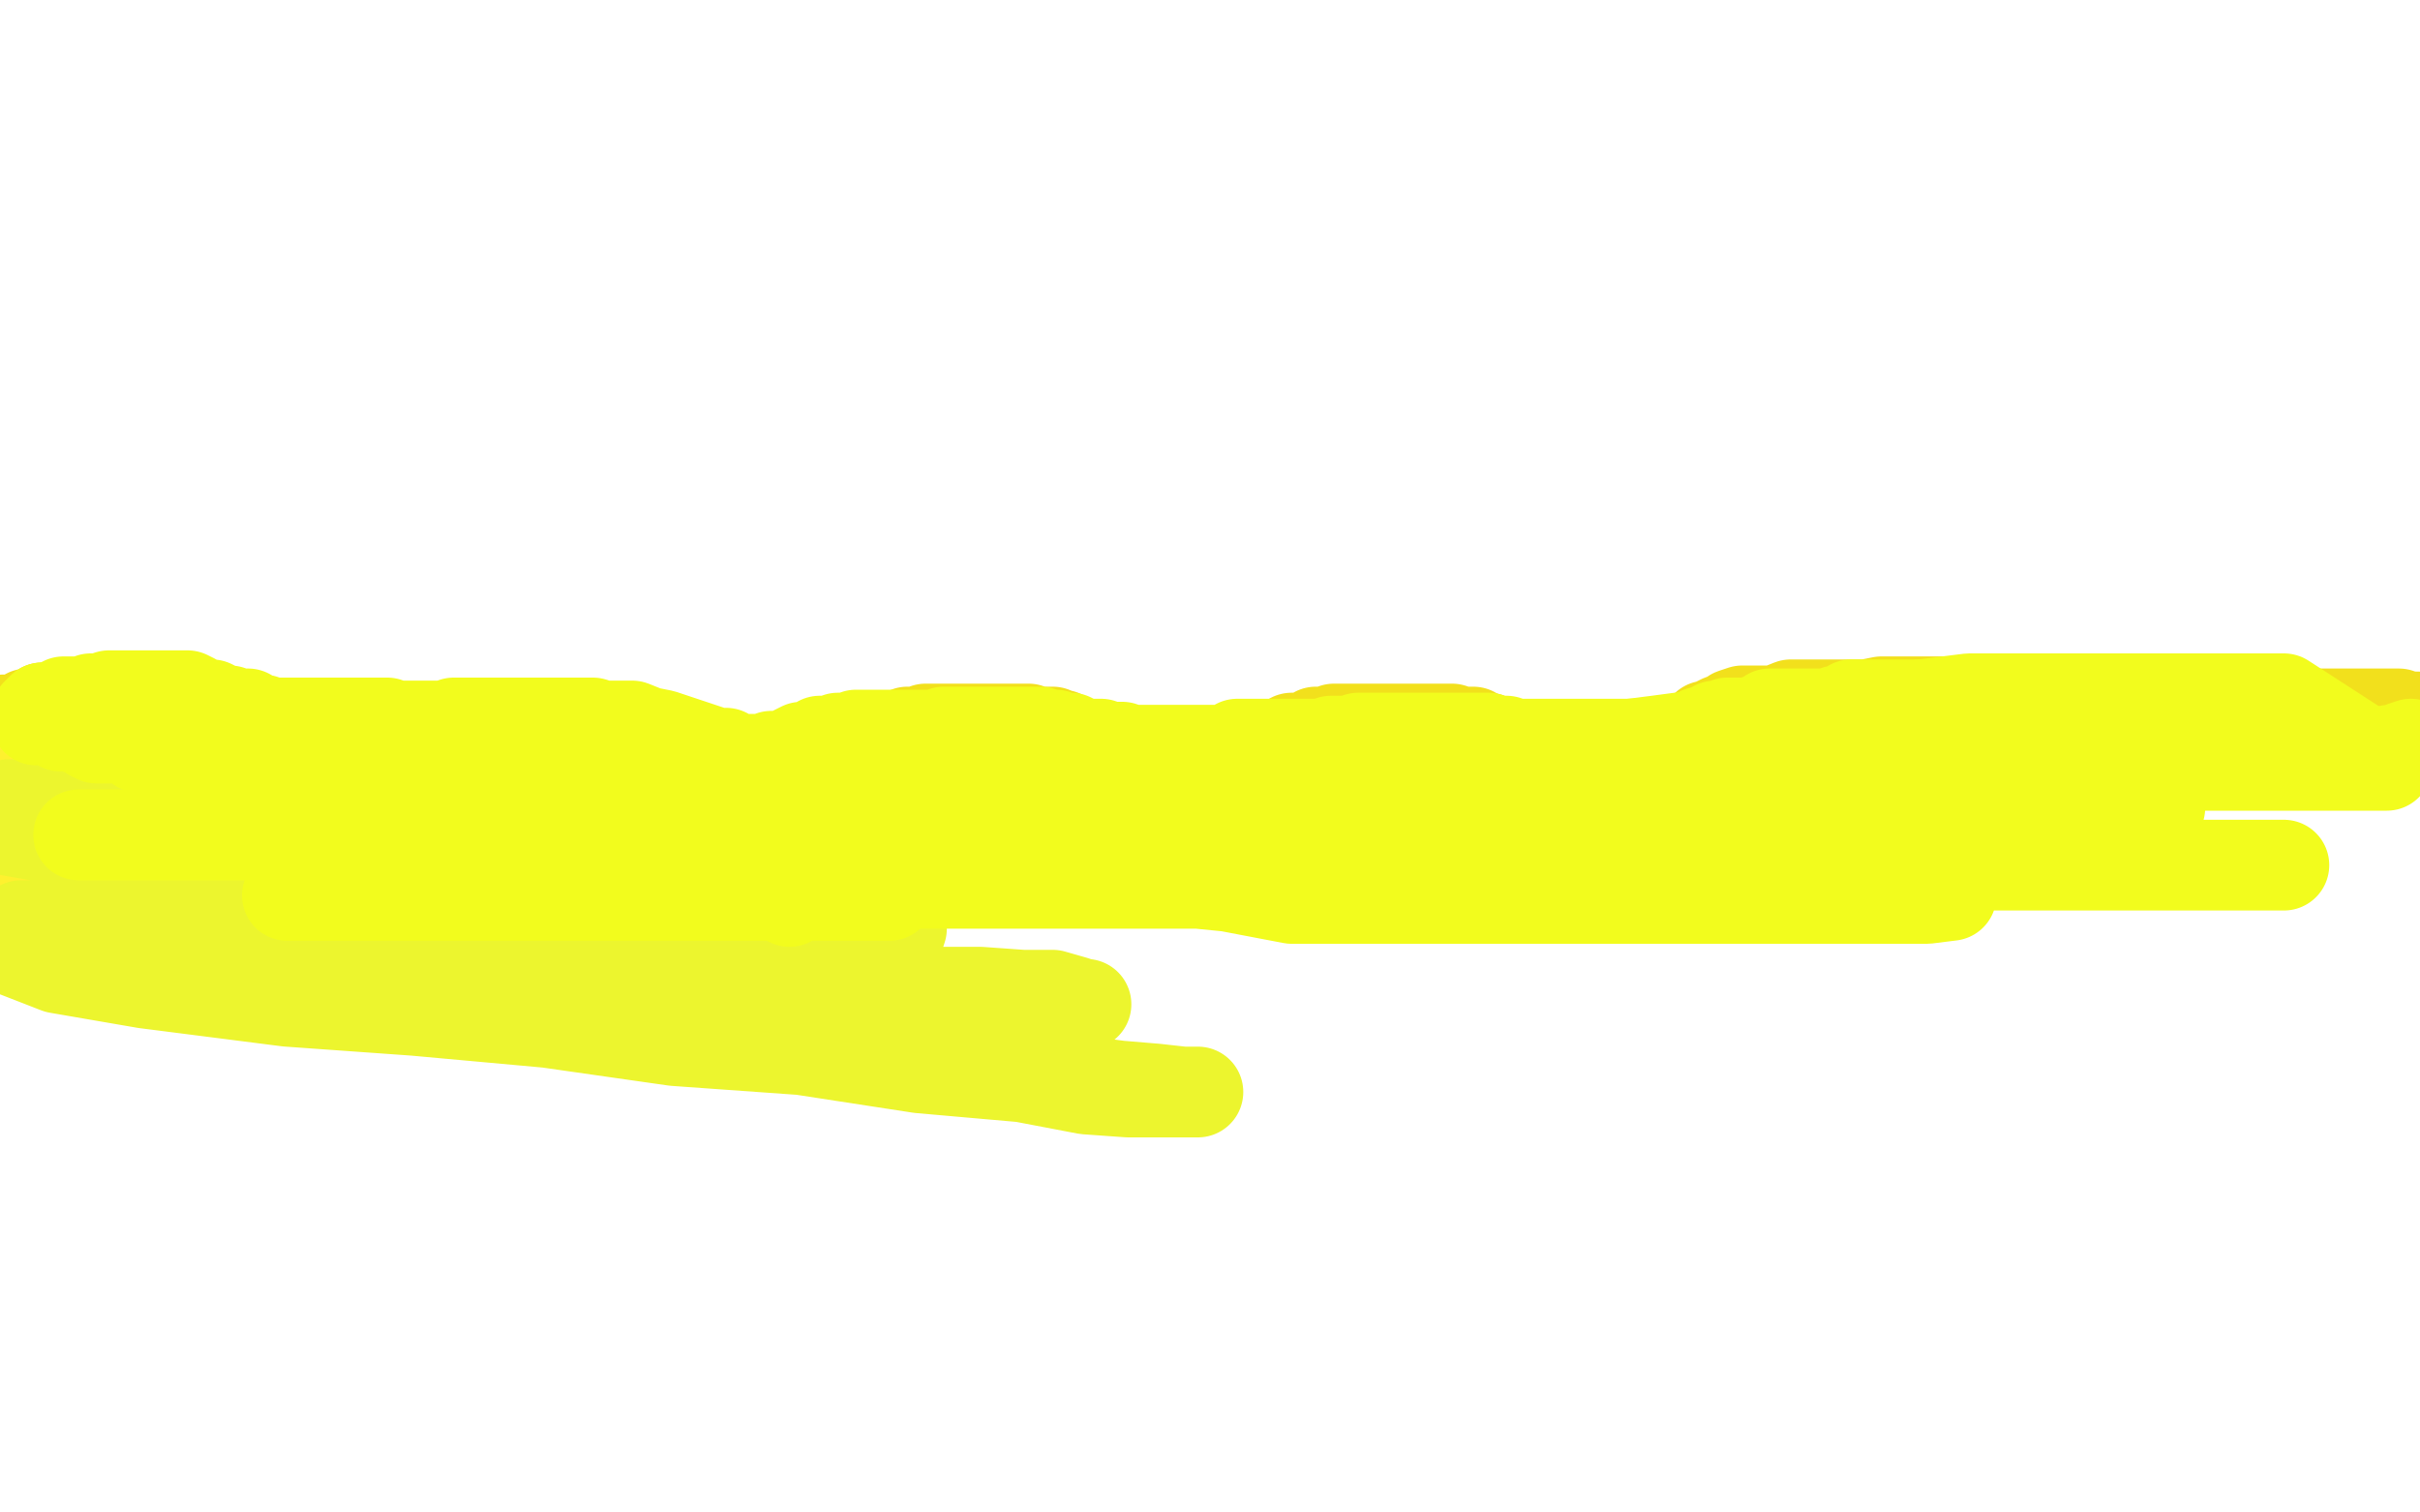 <?xml version="1.0" standalone="no"?>
<!DOCTYPE svg PUBLIC "-//W3C//DTD SVG 1.1//EN"
"http://www.w3.org/Graphics/SVG/1.1/DTD/svg11.dtd">

<svg width="800" height="500" version="1.1" xmlns="http://www.w3.org/2000/svg" xmlns:xlink="http://www.w3.org/1999/xlink" style="stroke-antialiasing: false"><desc>This SVG has been created on https://colorillo.com/</desc><rect x='0' y='0' width='800' height='500' style='fill: rgb(255,255,255); stroke-width:0' /><polyline points="1,238 2,238 2,238 5,238 5,238 7,238 7,238 9,236 9,236 11,236 11,236 13,235 13,235 14,234 14,234 15,234 18,234 19,234 21,234 25,234 26,234 27,234 28,234 29,234 30,234 31,234 32,234 33,234 35,234 37,234 38,234 39,234 41,234 42,234 44,234 45,235 47,235 48,235 50,236 51,236 52,236 53,236 54,237 55,237 57,238 58,238 60,238 61,238 62,238 64,239 67,240 68,241 70,241 71,242 74,242 75,242 78,242 80,244 81,244 83,245 85,245 87,245 88,245 90,245 91,245 94,246 95,246 97,246 98,246 101,246 102,246 104,246 105,246 106,246 107,246 108,246 109,246 110,246 111,246 112,246 113,246 115,246 118,245 120,244 121,244 124,244 126,244 127,243 130,243 131,243 133,243 134,243 135,243 136,243 137,243 137,242 138,242 139,242 140,242 141,242 142,242 143,242 144,241 145,241 146,241 147,241 148,241 149,241 150,240 151,240 152,240 153,240 154,240 156,240 157,240 158,240 160,240 162,240 165,240 167,240 169,240 172,240 174,241 176,241 179,241 181,241 182,241 183,241 185,241 186,241 188,242 189,242 190,242 192,243 195,244 197,245 199,245 202,246 204,247 209,248 211,249 212,249 214,250 216,250 218,250 219,251 220,252 221,252 222,252 223,252 224,252 225,252 227,252 228,252 231,253 232,253 234,253 235,253 236,253 238,253 240,253 241,253 243,253 245,253 247,253 248,253 251,253 252,253 254,253 256,253 257,253 258,253 260,252 262,251 264,251 267,251 269,250 271,249 274,249 277,248 279,248 280,248 282,248 283,248 285,247 286,246 289,245 293,244 294,244 297,243 299,243 300,242 301,242 302,242 303,242 304,242 306,241 307,241 309,241 312,241 314,241 317,241 320,241 322,241 324,241 326,241 328,241 330,241 331,241 333,241 334,241 336,241 338,241 340,241 342,242 345,242 348,242 350,243 351,243 353,245 355,245 358,246 359,246 359,247 361,247 362,247 364,247 365,248 366,249 367,249 368,249 370,249 372,249 374,249 375,249 377,250 379,250 383,252 385,252 387,252 388,252 389,252 392,252 393,252 394,252 395,252 396,252 398,252 399,252 401,252 402,252 404,251 405,251 407,251 409,249 410,249 411,249 412,249 413,249 415,248 417,248 419,247 421,246 424,246 425,245 426,245 427,244 429,244 431,244 432,244 433,244 435,242 437,242 438,242 440,242 441,241 443,241 444,241 447,241 450,241 451,241 453,241 456,241 458,241 460,241 461,241 464,241 466,241 468,241 472,241 474,241 476,241 480,241 483,242 486,242 487,242 487,243 488,243 489,243 490,244 492,244 494,245 496,246 498,246 500,246 502,247 504,249 506,249 507,249 509,250 510,250 511,250 511,251 512,251 515,251 516,251 519,252 521,252 525,253 527,253 530,253 531,253 533,253 534,253 536,253 537,253 539,253 540,252 541,252 543,252 544,252 546,251 547,250 548,250 549,250 550,250 552,249 553,249 554,248 555,248 555,247 557,246 558,245 560,243 562,242 563,242 564,241 564,240 566,240 567,239 569,238 572,237 573,236 576,235 577,235 579,235 582,235 583,235 587,235 592,233 595,233 600,233 604,233 609,233 612,233 617,233 622,232 626,232 631,232 634,232 637,232 640,232 643,232 645,232 647,232 648,232 650,232 651,232 652,232 653,232 654,232" style="fill: none; stroke: #f2e01c; stroke-width: 30; stroke-linejoin: round; stroke-linecap: round; stroke-antialiasing: false; stroke-antialias: 0; opacity: 1.0"/>
<polyline points="670,234 670,235 672,235 674,235 676,236 677,236 680,236 681,236 682,237 683,237 684,237 686,237 687,237" style="fill: none; stroke: #f2e01c; stroke-width: 30; stroke-linejoin: round; stroke-linecap: round; stroke-antialiasing: false; stroke-antialias: 0; opacity: 1.0"/>
<polyline points="654,232 656,232 657,232 659,232 660,232 661,232 663,232 664,233 665,233 666,233 667,233 669,233 670,234" style="fill: none; stroke: #f2e01c; stroke-width: 30; stroke-linejoin: round; stroke-linecap: round; stroke-antialiasing: false; stroke-antialias: 0; opacity: 1.0"/>
<polyline points="687,237 688,238 689,238 691,238 693,238 695,238 695,239 696,239 699,239 700,239 701,239 703,240 705,242 707,242 710,242 714,243 715,243 717,243 718,244 719,244 720,244 721,244 722,244 723,244 724,244 726,244 727,244 729,244 730,244 732,244 733,244 735,244 736,244 737,244 738,244 739,244 740,244 741,244 742,243 744,242 745,242 746,242 747,242 748,241 750,240 751,240 753,239 754,239 756,239 757,238 758,238 759,238 760,238 763,238 764,238 766,238 767,236 768,236 769,236 770,236 771,236 772,236 773,236 776,236 777,236 779,236 780,236 781,236 782,236 783,236 784,236 785,236 786,236 787,236 788,236 789,236 790,236 791,236 792,236 793,236 794,237 795,237 796,237 797,237 798,237 799,237" style="fill: none; stroke: #f2e01c; stroke-width: 30; stroke-linejoin: round; stroke-linecap: round; stroke-antialiasing: false; stroke-antialias: 0; opacity: 1.0"/>
<polyline points="11,240 11,239 11,239 11,238 11,238 12,237 12,237 14,236 15,236 16,236 17,236 18,235 20,235 21,235 22,235 23,236 24,236 25,237 26,237 27,238 28,238 29,238 30,238 32,238 34,239 35,239 36,240 37,240 38,240 39,240 40,241 42,241 42,242 44,242 45,242 46,242 48,243 49,243 51,244 52,244 52,245 52,247 53,247 53,248 53,250 54,250 54,251 54,252 54,254 54,256 54,257 54,258 54,259 54,260 54,262 54,263 52,265 51,267 51,268 48,271 46,272 45,275 43,276 43,277 42,278 41,279 40,280 40,282 38,284 38,286 36,288 35,291 34,291 33,293 33,295 31,299 30,300 30,301 30,302 30,304 30,305 30,307 30,308 30,304 30,298 30,293 30,287 30,283 30,279 30,275 30,273 30,269 30,266 30,264 30,262 30,261 30,260 30,259 29,259 28,259 26,260 26,262 26,266 24,268 23,273 22,277 22,281 19,287 19,289 19,293 19,296 18,298 18,301 18,303 18,304 19,304 20,302 24,299 27,294 30,288 33,284 35,280 36,278 36,274 36,272 36,270 36,269 36,267 36,265 35,265 33,263 32,262 30,261 27,260 21,259 20,259 18,259 17,259 14,259 13,259 11,259 10,259 7,259 4,259 2,260 2,285 5,283 8,279 12,276 17,271 17,269 18,267 20,264 20,262 20,261 20,260 20,259 20,258 20,257 20,256 20,255 18,255 16,256 16,259 13,263 12,266 9,271 9,274 8,276 8,279 7,281 6,283 6,286 5,287 5,289 4,290 4,293 4,295 4,297 4,299 4,301 4,303 4,305 4,307 4,308 4,310 4,311" style="fill: none; stroke: #fef12f; stroke-width: 30; stroke-linejoin: round; stroke-linecap: round; stroke-antialiasing: false; stroke-antialias: 0; opacity: 1.0"/>
<polyline points="105,285 105,286 105,286 103,289 103,289 102,291 102,291 102,293 102,293 102,295 102,295 102,297 103,300 107,305 109,307 114,311 119,315 127,319 134,322 143,325 153,328 163,330 174,332 186,334 198,335 210,336 221,336 230,336 238,336 244,336 248,336 251,336 252,336 253,335 254,334 255,332 255,331 254,329 252,329 247,328 237,328 228,327 215,326 202,324 188,324 176,324 167,324 160,324 153,324 152,323 151,323" style="fill: none; stroke: #5e5e5e; stroke-width: 30; stroke-linejoin: round; stroke-linecap: round; stroke-antialiasing: false; stroke-antialias: 0; opacity: 1.0"/>
<polyline points="202,298 203,298 203,298 205,299 205,299 208,299 208,299 212,300 212,300 216,301 216,301 222,301 222,301 231,303 231,303 241,304 241,304 250,304 250,304 258,307 258,307 268,307 268,307 276,307 276,307 283,307 283,307 288,307 295,307 296,307 297,307 298,307 297,310 294,311 288,312 280,315 272,315 263,316 247,320 233,320 214,320 192,321 170,321 151,321 138,321 123,321 114,321 107,321 103,321 99,321 96,321 95,321 98,321 106,322 123,322 143,325 168,325 196,327 229,328 253,328 280,328 300,328 324,328 338,329 348,329 355,331 358,332 359,332 355,332 349,332 341,332 332,332 317,332 299,332 275,332 247,332 212,332 178,328 144,323 102,319 74,316 41,315 16,313 1,313 19,320 48,325 95,331 137,334 181,338 223,344 265,347 304,353 338,356 359,360 373,361 385,361 392,361 395,361 396,361 395,361 391,361 382,360 370,359 355,357 332,354 303,351 258,343 216,336 169,332 121,324 87,318 59,314 38,312 23,309 13,308 9,306 7,306 8,306 13,306 22,306 33,306 47,306 63,306 85,306 113,306 146,306 165,306 191,309 208,311 226,313 238,313 247,313 251,313 252,313 250,313 245,313 236,313 225,312 208,308 182,305 150,300 105,291 69,287 34,280 0,274 3,266 76,266 110,269 142,276 176,279 202,284 220,286 237,287 249,291 256,291 258,291 260,291 256,291 251,291 244,291 236,291 225,291 212,291 197,291 182,289 164,286 149,284 129,281 111,279 95,276 85,275 78,274 72,273 71,273 74,273 83,274 94,274 107,274 122,274 141,278 162,280 176,282 190,285 202,286 211,287 217,289 222,289 224,289 225,289 224,289 223,289 222,289 221,289 220,289 219,289 218,289 217,289" style="fill: none; stroke: #ecf52e; stroke-width: 30; stroke-linejoin: round; stroke-linecap: round; stroke-antialiasing: false; stroke-antialias: 0; opacity: 1.0"/>
<polyline points="169,287 166,285 166,285 162,285 162,285 154,284 154,284 147,283 147,283 139,283 139,283 129,280 129,280 123,280 123,280 119,280 119,280 116,280 116,280 115,280 115,280 117,280 128,281 143,282 159,283 181,287 208,289 230,289 250,290 269,294 279,294 287,295 293,296 294,296 291,296 285,296 273,296 259,296 246,296 226,296 210,296 193,296 174,296 157,296 140,296 127,296 116,296 106,296 100,296 97,296 95,296 98,296 105,296 114,296 126,296 140,296 156,296 170,296 186,296 201,296 213,296 224,296 230,296 234,296 237,296 237,294 237,293 232,293 222,290 210,289 197,286 180,284 164,282 146,278 131,276 117,275 104,272 96,271 88,270 83,270 78,269 79,269 85,269 96,269 107,269 119,269 129,269 140,269 148,269 153,269 156,269 159,268 160,268 160,267 161,266 162,264 163,264 164,263 167,262 169,262 170,262 177,261 180,261 184,261 187,261 191,261 193,261 195,261 196,261 197,261 198,262 199,263 201,263 205,265 207,267 210,268 216,268 219,271 225,272 228,273 230,273 234,275 237,275 238,276 239,276 240,276 240,277 238,277 233,277 229,277 224,277 216,277 208,277 202,277 193,277 186,277 179,275 173,274 166,273 161,273 155,272 150,270 145,270 141,270 134,268 129,268 123,267 116,266 111,265 106,264 102,264 100,264 97,264 94,264 93,264 91,264 89,264 87,264 85,264 83,264 79,264 76,264 75,264 71,264 69,264 67,264 65,264 64,264 63,264 62,264 61,264 60,264 59,264 59,263 59,262 59,261 59,260 61,259 62,258 64,258 67,257 70,257 72,257 74,257 78,257 81,257 85,257 88,257 93,257 98,257 105,257 112,258 116,258 123,259 129,260 132,260 134,261 137,261 138,261 140,261 137,261 131,261 124,261 119,261 111,261 104,259 98,258 90,257 87,257 83,254 80,254 78,254 78,253 77,253 76,253 75,253 74,253 72,253 71,253 69,253 68,253 66,253 65,252 65,251 65,250 65,249 66,248 67,248 68,247 69,247 70,247 71,247 73,247 74,247 75,247 77,247 78,247 79,247 80,247 81,247 82,247 83,247 84,247 86,247 87,247 88,247 86,247 79,247 72,247 64,247 57,247 53,247 46,247 44,245 42,244 41,244 40,244 38,244 37,244 36,244 35,244 33,244 32,244 30,243 29,242 27,241 26,241 24,240 23,240 21,240 20,240 20,239 19,238 18,238 17,238 16,238 15,238 13,238 12,238 12,237 12,236 13,235 14,234 16,234 17,234 18,234 21,232 22,232 23,232 24,232 26,232 27,232 29,232 30,231 33,231 36,230 37,230 39,230 40,230 41,230 42,230 43,230 45,230 46,230 48,230 50,230 53,230 55,230 56,230 57,230 59,230 60,230 61,230 62,230 64,231 65,232 66,232 68,233 70,233 72,234 73,235 75,235 76,235 77,236 78,236 79,236 81,236 82,236 85,238 87,238 90,239 92,239 94,239 96,239 97,239 99,239 100,239 102,239 103,239 106,239 108,239 109,239 110,239 111,239 112,239 113,239 114,239 115,239 116,239 117,239 118,239 120,239 121,239 122,239 123,239 125,239 127,239 128,239 129,240 130,240 131,240 132,240 133,240 134,240 136,240 137,240 139,240 140,240 141,240 143,240 144,240 146,240 147,240 148,240 149,240 150,239 151,239 152,239 154,239 155,239 158,239 160,239 162,239 165,239 166,239 168,239 169,239 171,239 173,239 175,239 176,239 177,239 179,239 181,239 182,239 184,239 185,239 187,239 189,239 192,239 195,239 196,239 199,240 200,240 202,240 203,240 204,240 206,240 209,240 214,242 219,243 225,245 231,247 234,248 237,249 239,249 240,249 241,251 242,251 243,251 245,251 246,251 248,251 249,251 250,251 251,251 252,251 254,251 255,250 257,250 258,250 260,250 261,249 263,248 265,247 266,247 267,247 268,247 269,247 270,246 271,245 272,245 273,245 274,245 275,245 277,244 279,244 280,244 282,244 283,243 284,243 286,243 287,243 289,243 290,243 292,243 293,243 295,243 298,243 300,243 301,243 302,243 303,243 304,243 305,243 306,243 307,243 308,243 309,243 311,243 312,243 312,242 313,242 315,242 316,242 318,242 319,242 322,242 323,242 326,242 328,242 329,242 331,242 333,242 334,242 335,242 337,242 338,242 339,242 340,242 341,242 342,242 344,242 346,243 347,243 349,243 351,244 352,244 354,244 356,245 358,246 359,246 361,246 362,246 364,246 365,247 366,247 367,247 369,247 370,247 371,247 372,248 373,248 374,248 375,248 376,248 377,248 378,248 380,248 381,248 383,248 385,248 387,248 389,248 391,248 393,248 394,248 395,248 396,248 397,248 398,248 399,248 401,248 402,248 404,248 405,248 406,248 407,247 408,247 409,246 410,246 412,246 414,246 417,246 418,246 421,246 423,246 425,246 426,246 427,246 429,246 431,246 432,246 433,246 434,246 435,246 436,246 438,246 440,245 442,245 443,245 444,245 445,245 447,245 448,245 449,244 450,244 451,244 453,244 454,244 456,244 457,244 459,244 460,244 462,244 463,244 465,244 466,244 468,244 470,244 472,244 473,244 475,244 477,244 479,244 481,244 482,244 483,244 484,244 485,244 486,244 487,244 489,244 490,244 492,244 494,245 495,245 498,245 500,246 503,246 505,246 506,246 508,246 509,246 510,246 512,246 513,246 517,246 520,246 523,246 527,246 531,246 535,246 539,246 544,246 545,246 547,246 548,246 549,246 551,246 553,246 554,246 554,245 555,245 556,244 557,244 559,244 560,243 561,243 562,242 563,242 565,241 566,241 567,240 568,240 569,240 570,240 571,239 572,239 573,239 575,239 576,239 578,239 579,239 581,238 582,238 584,238 585,236 586,236 588,236 591,236 592,236 594,236 595,236 598,236 600,236 602,236 604,236 605,236 606,236 607,235 608,235 609,235 612,233 614,233 617,233 619,233 622,233 623,233 625,233 628,233 629,233 630,233 633,233 635,233 636,233 638,233 640,233 642,233 643,233 646,233 647,233 649,233 650,233 652,233 654,233 657,233 660,233 661,233 664,233 666,233 667,233 670,233 671,233 673,233 674,233 675,234 676,234 678,234 680,234 682,236 684,236 687,236 691,236 692,237 696,237 699,238 701,238 703,240 705,240 706,240 709,241 710,241 712,241 713,241 714,241 715,242 716,242 717,242 719,242 721,242 724,243 726,243 730,244 731,244 736,246 739,246 742,247 745,248 747,248 750,248 753,248 754,248 757,249 759,249 761,249 764,250 768,250 771,250 772,250 775,250 776,250 779,250 780,250 782,250 783,250 786,250 789,250 790,248 792,248 794,247 797,246" style="fill: none; stroke: #f2fc1d; stroke-width: 30; stroke-linejoin: round; stroke-linecap: round; stroke-antialiasing: false; stroke-antialias: 0; opacity: 1.0"/>
<polyline points="261,298 266,294 266,294 279,288 279,288 295,282 295,282 324,274 324,274 351,267 351,267 383,260 383,260 414,257 414,257 433,253 433,253 453,252 453,252 470,251 470,251 484,251 484,251 498,251 498,251 508,251 508,251 518,251 528,252 535,253 540,255 544,257 547,259 548,260 549,261 549,262 549,263 549,264 549,266 547,268 544,269 539,271 521,271 509,271 495,271 477,271 457,271 433,271 408,271 388,269 368,268 356,266 342,264 330,263 319,260 309,260 302,260 297,260 293,260 290,260 287,260 286,260 288,260 297,260 312,260 332,260 359,260 392,260 427,260 460,260 492,260 514,260 536,260 549,260 560,262 566,262 568,262 567,262 556,262 543,262 527,262 508,262 483,262 445,262 412,262 374,262 331,262 295,266 259,268 228,271 204,275 189,278 173,281 165,282 155,283 156,283 162,283 172,283 186,283 204,283 232,283 272,283 308,283 348,283 386,283 425,287 450,288 465,290 477,290 482,291 484,291 483,292 477,292 468,292 456,292 441,292 421,292 397,292 375,292 345,292 323,292 304,292 289,292 280,291 277,291 275,291 278,291 290,291 305,291 321,291 351,291 392,291 427,291 465,291 506,291 542,293 577,293 605,295 620,296 633,296 642,296 645,296 637,297 625,297 610,297 590,297 557,297 522,297 481,297 454,297 427,297 406,293 396,292 391,291 390,291 390,290 395,289 410,286 432,286 456,286 492,286 527,286 559,286 597,286 630,286 657,286 687,286 704,286 717,286 730,286 741,286 748,286 752,286 755,286 754,286 744,286 730,286 710,286 688,286 644,286 596,286 554,281 516,274 472,270 443,264 418,262 409,260 404,259 408,259 420,259 433,259 451,259 471,259 495,259 522,259 555,259 585,259 612,259 639,262 658,264 672,264 686,264 697,264 703,265 708,265 712,266 714,266 714,267 709,268 700,268 688,268 664,268 637,268 596,268 563,267 534,264 514,261 503,260 495,258 493,257 502,257 514,257 532,257 560,257 582,257 606,257 631,257 653,257 672,257 688,257 698,257 704,257 707,257 698,257 684,257 666,257 644,257 625,257 601,257 581,257 568,257 560,255 558,255 557,255 557,253 561,253 573,253 589,253 611,253 639,253 674,253 701,253 734,253 753,253 772,253 789,253 755,231 741,231 725,231 706,231 686,231 667,231 651,231 635,233 622,236 605,237 592,238 575,240 562,243 547,245 531,247 516,250 499,251 476,254 450,255 412,259 375,262 336,266 281,274 234,276 188,276 140,276 94,276 53,276 26,276" style="fill: none; stroke: #f2fc1d; stroke-width: 30; stroke-linejoin: round; stroke-linecap: round; stroke-antialiasing: false; stroke-antialias: 0; opacity: 1.0"/>
</svg>

